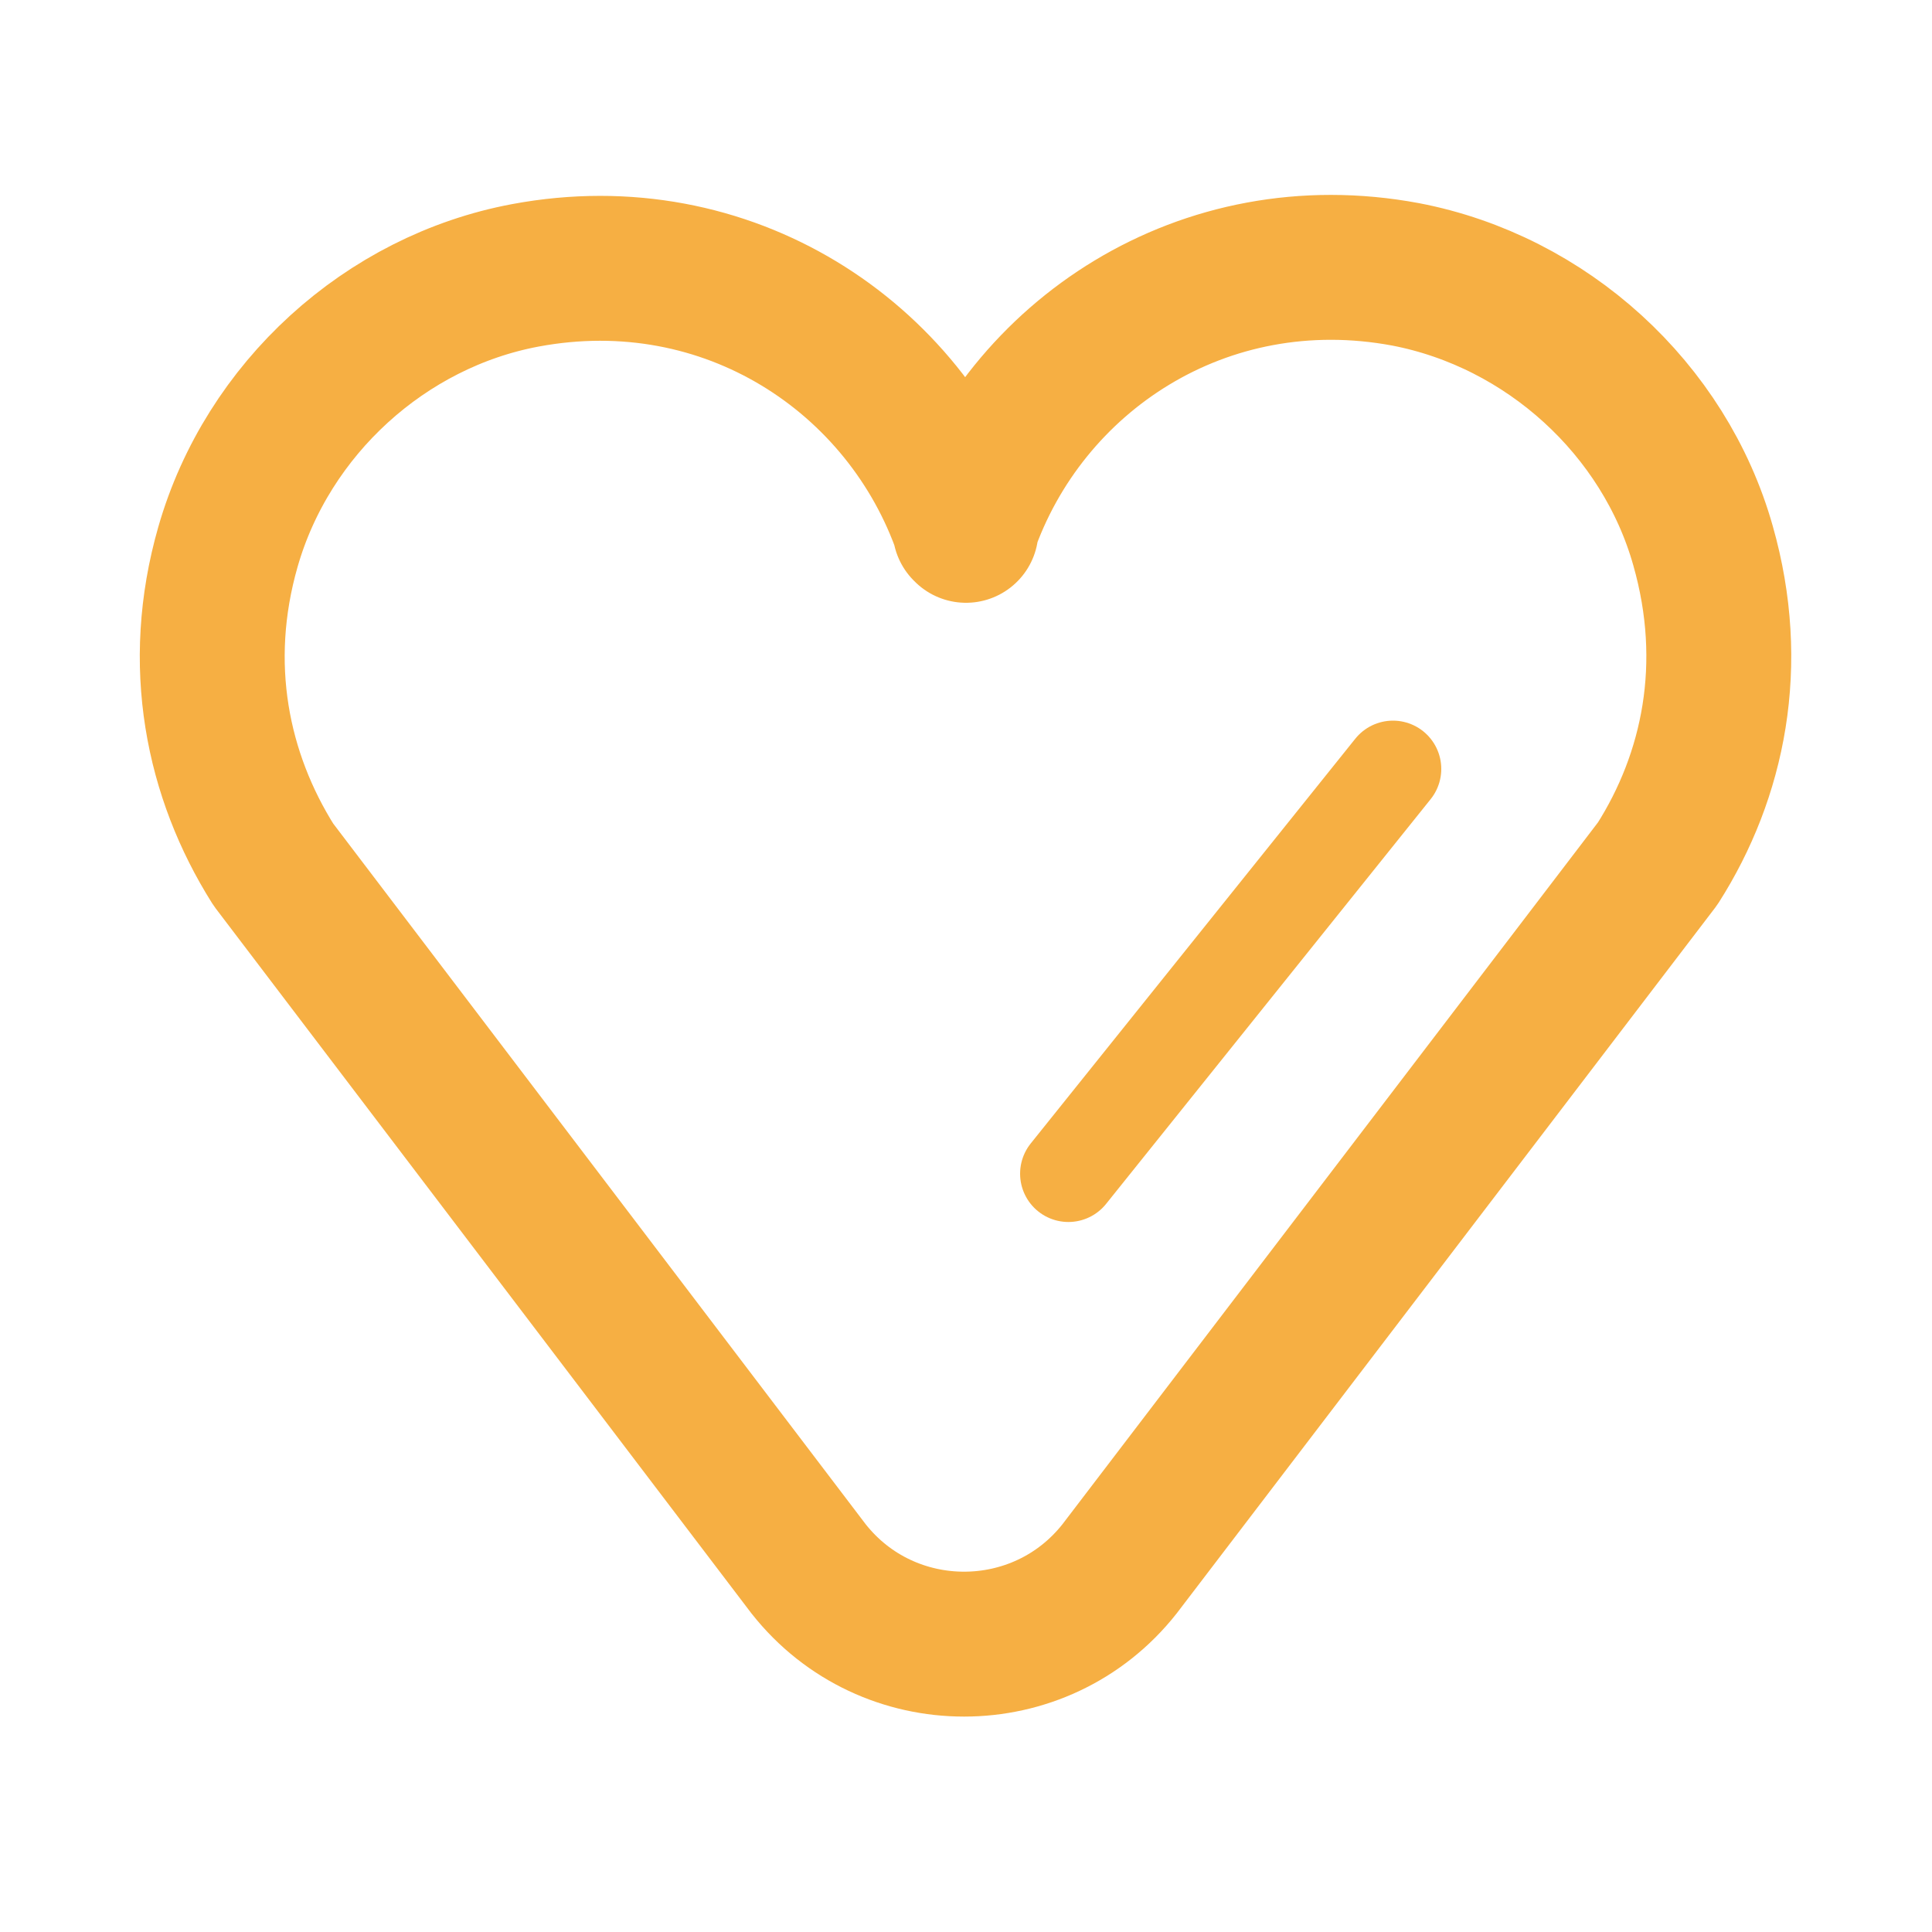 <svg width="20" height="20" viewBox="0 0 20 20" fill="none" xmlns="http://www.w3.org/2000/svg"><path d="M10 5.49C9.38 3.69 7.53 2.46 5.44 2.85C3.99 3.12 2.77 4.23 2.36 5.66C2.01 6.88 2.25 8.03 2.83 8.95L8.37 16.24C9.19 17.28 10.77 17.28 11.59 16.24L17.16 8.94C17.74 8.03 17.98 6.88 17.63 5.65C17.23 4.23 16.01 3.12 14.55 2.84C12.46 2.45 10.61 3.68 9.99 5.48" stroke="#F6AF43" stroke-width="1.5" stroke-linecap="round" stroke-linejoin="round"/><path d="M14.42 7.96L11.06 12.15" stroke="#F6AF43" stroke-miterlimit="10" stroke-linecap="round"/></svg>